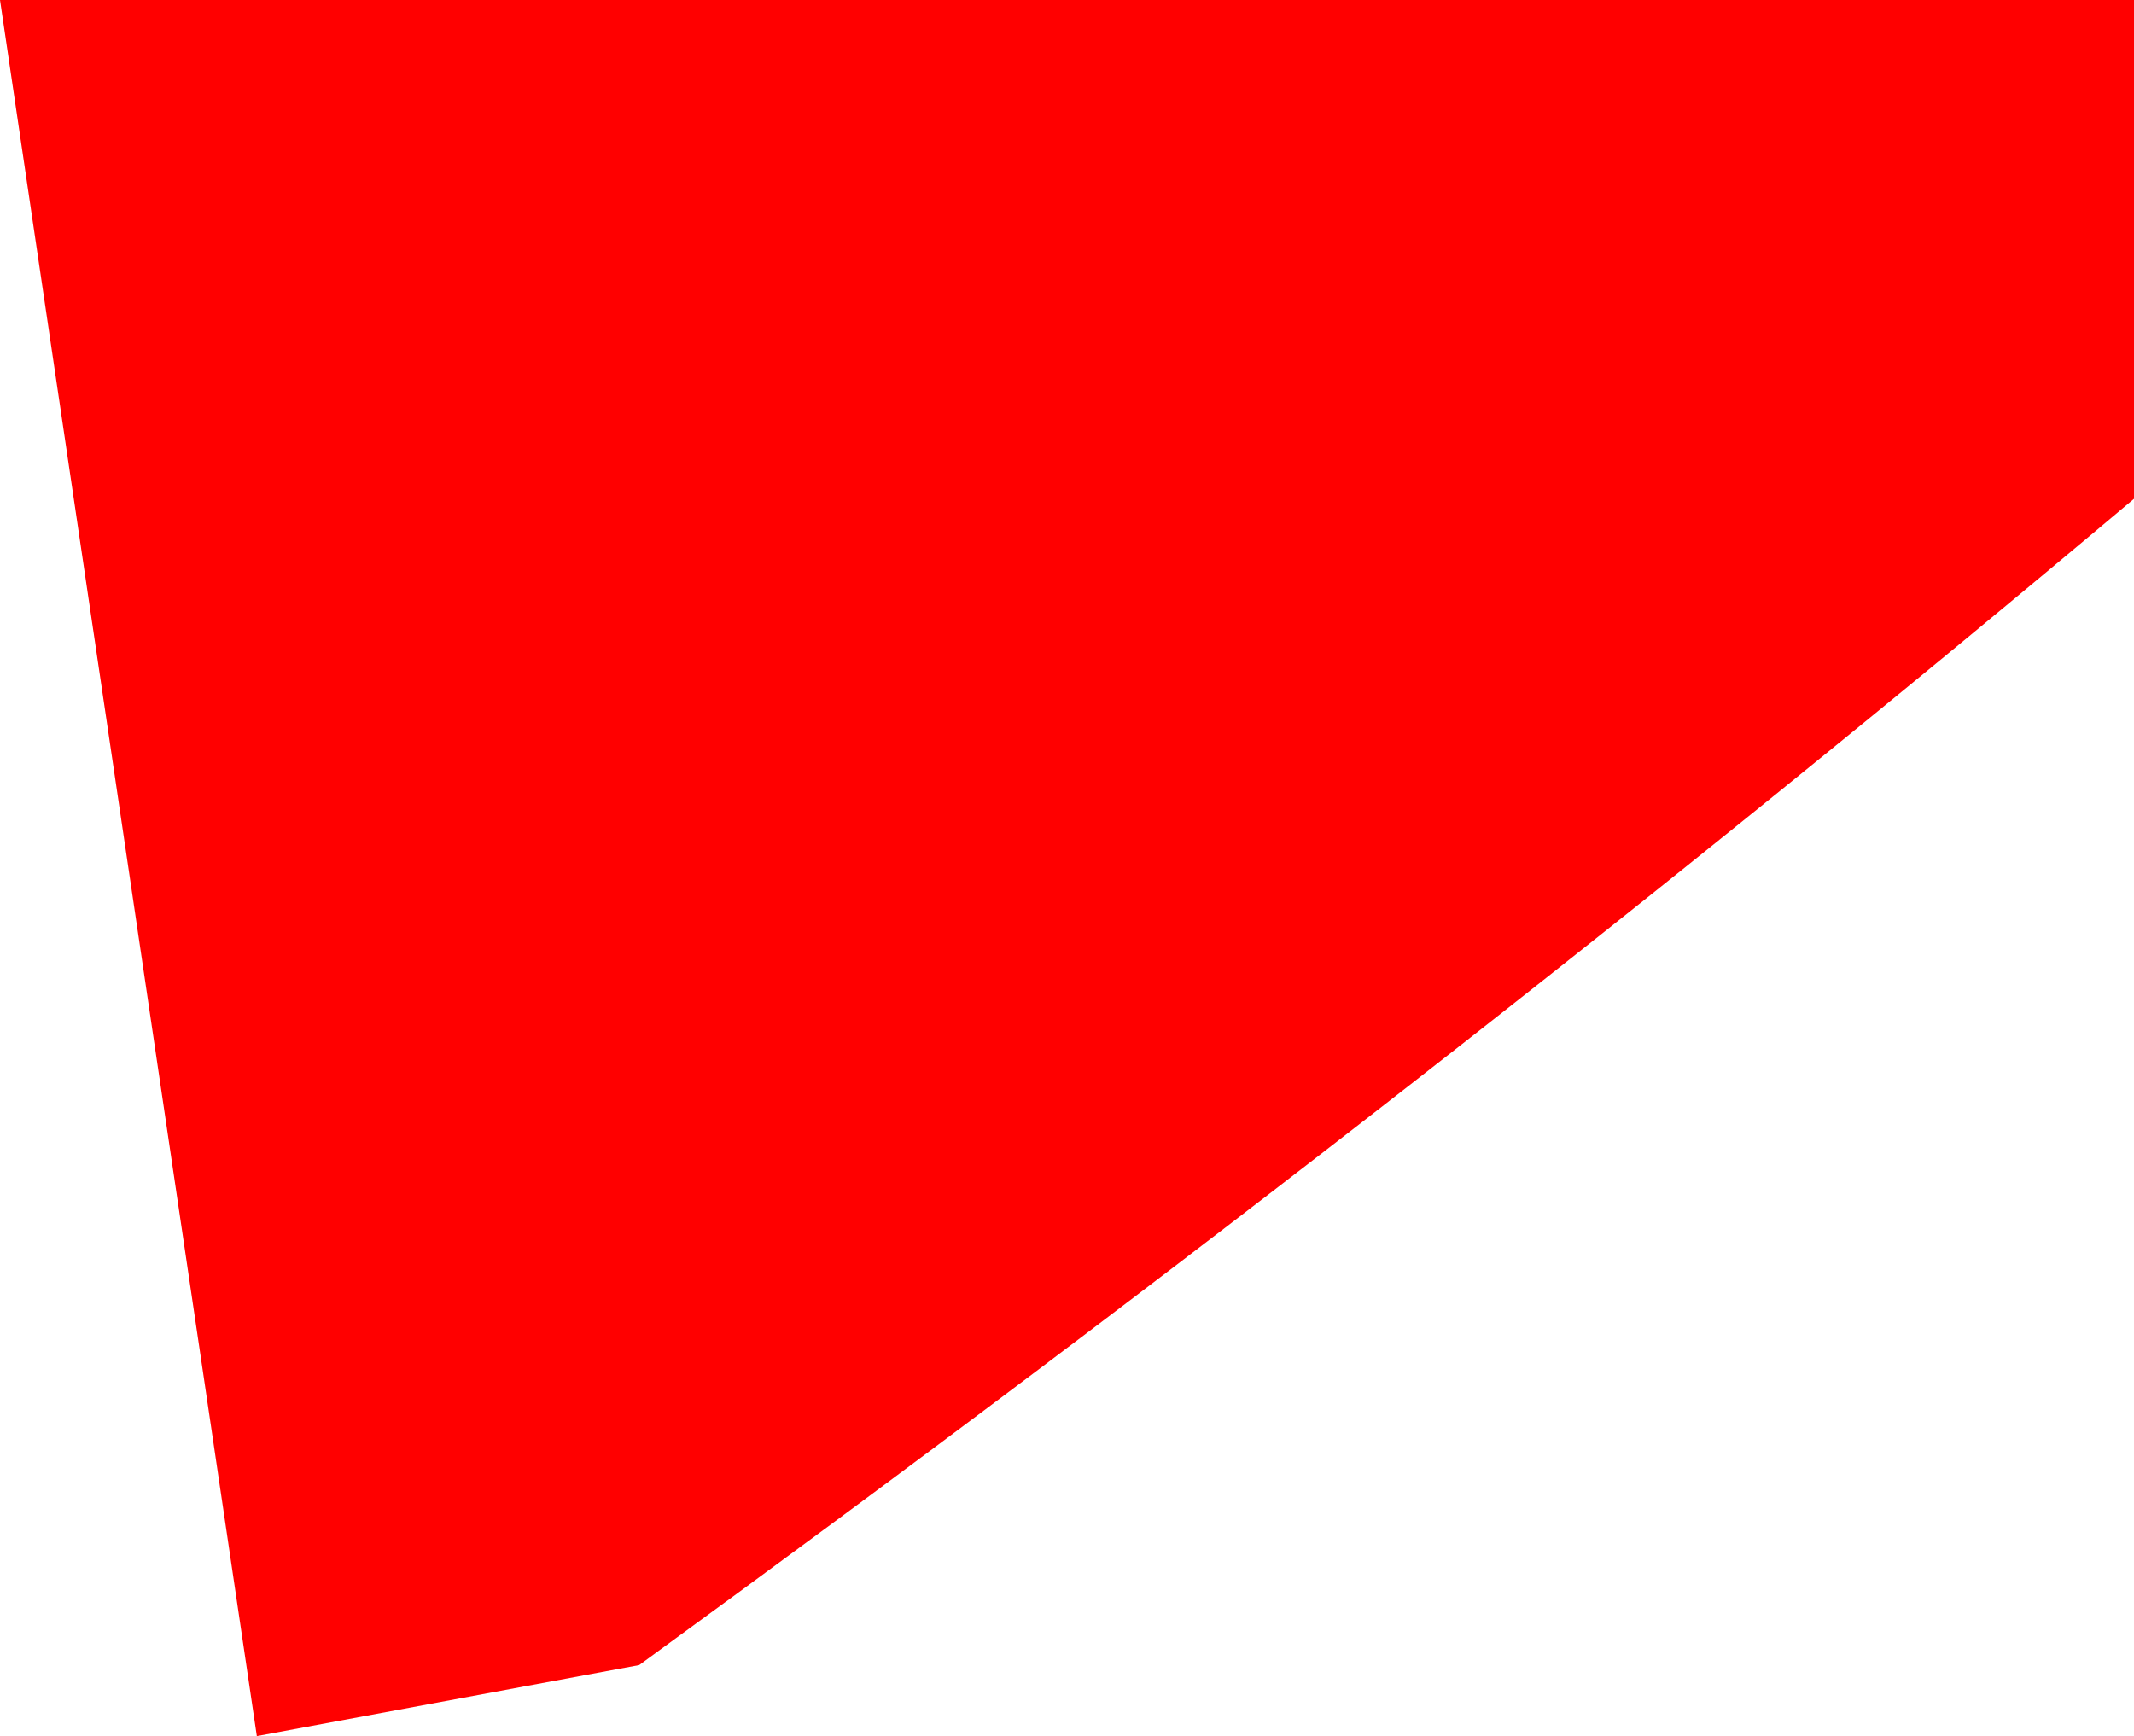 <?xml version="1.0" encoding="UTF-8" standalone="no"?>
<svg xmlns:xlink="http://www.w3.org/1999/xlink" height="146.7px" width="180.3px" xmlns="http://www.w3.org/2000/svg">
  <g transform="matrix(1.0, 0.0, 0.0, 1.0, 124.0, 79.0)">
    <path d="M56.3 -79.0 L56.3 -36.85 Q-2.3 12.45 -70.0 61.7 L-102.3 67.7 -124.0 -79.0 56.3 -79.0" fill="#ff0000" fill-rule="evenodd" stroke="none"/>
  </g>
</svg>
